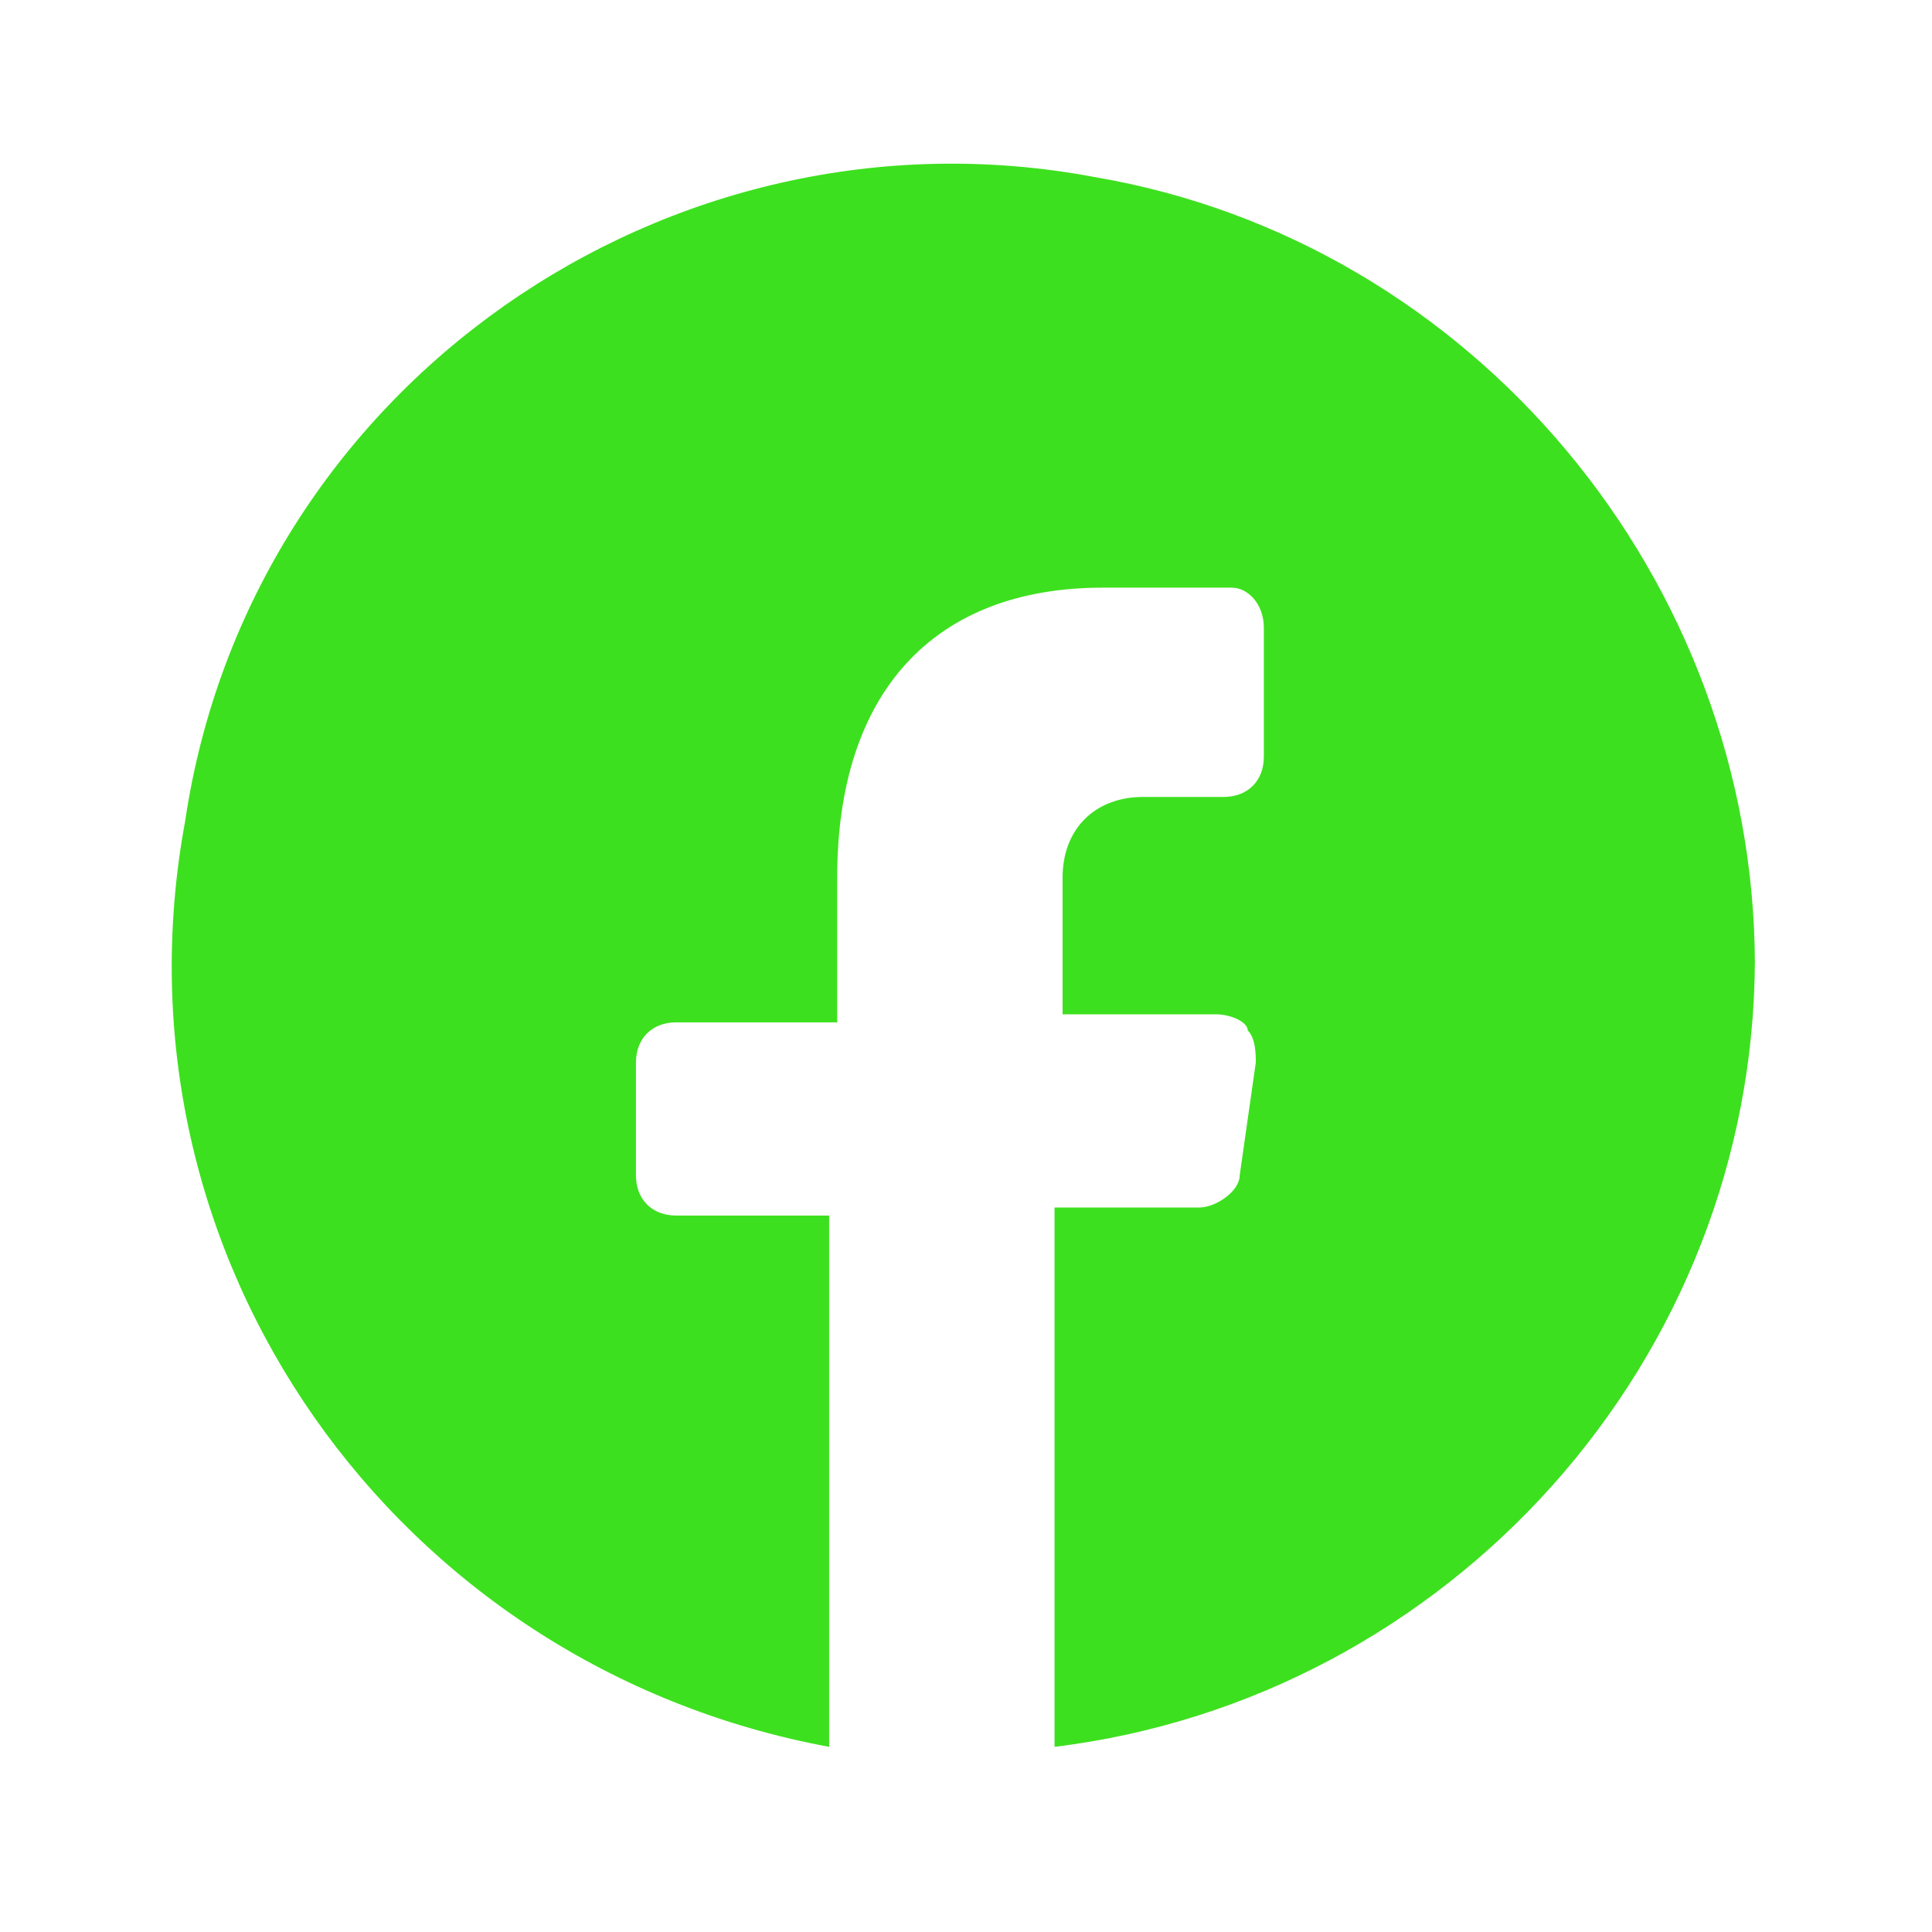 <svg xmlns="http://www.w3.org/2000/svg" viewBox="0 0 24 24"><path fill="#3de01e" d="M21.8 11.9c0 5-3.8 9.2-8.7 9.8V15h1.8c.2 0 .5-.2.5-.4l.2-1.4c0-.1 0-.3-.1-.4 0-.1-.2-.2-.4-.2h-1.9v-1.7c0-.6.4-1 1-1h1c.3 0 .5-.2.5-.5V7.8c0-.3-.2-.5-.4-.5h-1.6c-2.1 0-3.3 1.3-3.3 3.6v1.8h-2c-.3 0-.5.2-.5.5v1.4c0 .3.2.5.5.5h1.9v6.6c-5.4-1-9-6.1-8-11.5.8-5.4 6-9 11.3-8 4.7.8 8.2 5 8.2 9.8zm15.1-8.7h3.4c0 1.3.5 2.7 1.5 3.6 1 1 2.3 1.4 3.7 1.6v3.5c-1.3 0-2.5-.3-3.6-.8-.5-.2-1-.5-1.4-.8v7.6c0 1.2-.5 2.4-1.2 3.4-1.1 1.7-3.1 2.8-5.1 2.8-1.2 0-2.5-.3-3.5-.9-1.8-1-3-2.9-3.2-5v-1.3c.2-1.7 1-3.2 2.2-4.3 1.4-1.3 3.5-1.9 5.3-1.5V15c-.9-.3-1.9-.2-2.6.3-.5.4-1 .9-1.2 1.5-.2.4-.1.9-.1 1.4.2 1.4 1.6 2.6 3 2.5 1 0 1.9-.6 2.4-1.4.2-.3.3-.6.4-.9V3.2z"/></svg>